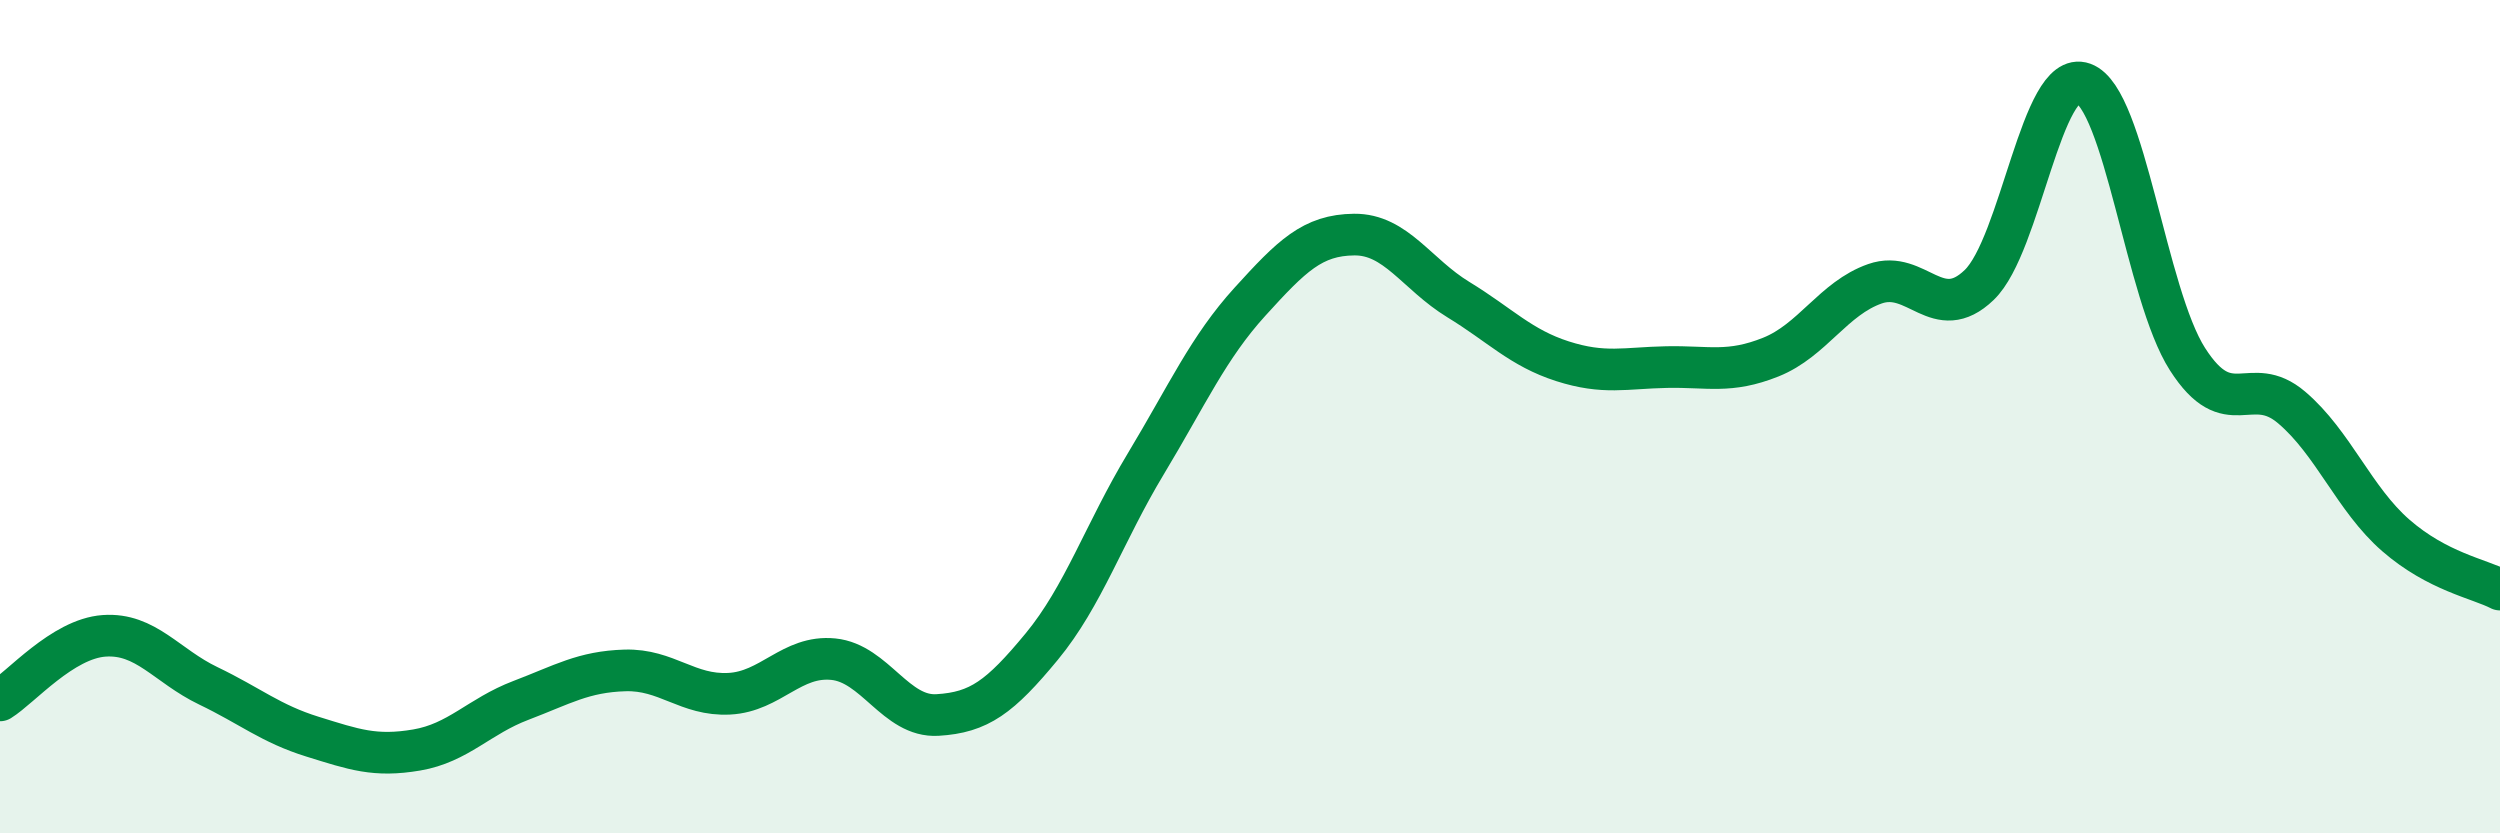 
    <svg width="60" height="20" viewBox="0 0 60 20" xmlns="http://www.w3.org/2000/svg">
      <path
        d="M 0,16.81 C 0.5,16.5 1.5,15.33 2.5,15.26 C 3.5,15.19 4,15.98 5,16.46 C 6,16.94 6.5,17.37 7.5,17.68 C 8.5,17.99 9,18.17 10,18 C 11,17.83 11.5,17.19 12.5,16.81 C 13.5,16.43 14,16.12 15,16.09 C 16,16.06 16.5,16.7 17.5,16.65 C 18.5,16.6 19,15.72 20,15.82 C 21,15.92 21.5,17.22 22.5,17.16 C 23.5,17.1 24,16.73 25,15.52 C 26,14.31 26.5,12.79 27.5,11.13 C 28.5,9.47 29,8.34 30,7.24 C 31,6.14 31.5,5.64 32.5,5.63 C 33.5,5.62 34,6.58 35,7.19 C 36,7.8 36.5,8.35 37.5,8.67 C 38.5,8.99 39,8.83 40,8.81 C 41,8.79 41.5,8.97 42.5,8.57 C 43.5,8.17 44,7.16 45,6.81 C 46,6.46 46.5,7.8 47.5,6.84 C 48.5,5.88 49,1.64 50,2 C 51,2.36 51.5,7.06 52.5,8.62 C 53.5,10.18 54,8.93 55,9.78 C 56,10.63 56.5,11.98 57.5,12.85 C 58.5,13.72 59.5,13.89 60,14.15L60 20L0 20Z"
        fill="#008740"
        opacity="0.1"
        stroke-linecap="round"
        stroke-linejoin="round"
      />
      <path
        d="M 0,16.81 C 0.5,16.5 1.5,15.33 2.5,15.26 C 3.5,15.19 4,15.98 5,16.46 C 6,16.94 6.5,17.37 7.5,17.68 C 8.5,17.99 9,18.17 10,18 C 11,17.83 11.5,17.19 12.5,16.81 C 13.5,16.43 14,16.12 15,16.09 C 16,16.06 16.5,16.7 17.5,16.65 C 18.5,16.6 19,15.72 20,15.82 C 21,15.92 21.5,17.22 22.5,17.16 C 23.5,17.1 24,16.73 25,15.52 C 26,14.31 26.5,12.79 27.5,11.13 C 28.5,9.47 29,8.34 30,7.24 C 31,6.14 31.5,5.64 32.5,5.63 C 33.5,5.62 34,6.58 35,7.19 C 36,7.8 36.5,8.35 37.5,8.67 C 38.5,8.99 39,8.83 40,8.81 C 41,8.79 41.5,8.97 42.5,8.57 C 43.5,8.17 44,7.16 45,6.81 C 46,6.46 46.5,7.8 47.5,6.84 C 48.5,5.88 49,1.64 50,2 C 51,2.36 51.5,7.06 52.5,8.62 C 53.5,10.18 54,8.93 55,9.78 C 56,10.63 56.5,11.98 57.5,12.85 C 58.5,13.72 59.5,13.89 60,14.15"
        stroke="#008740"
        stroke-width="1"
        fill="none"
        stroke-linecap="round"
        stroke-linejoin="round"
      />
    </svg>
  